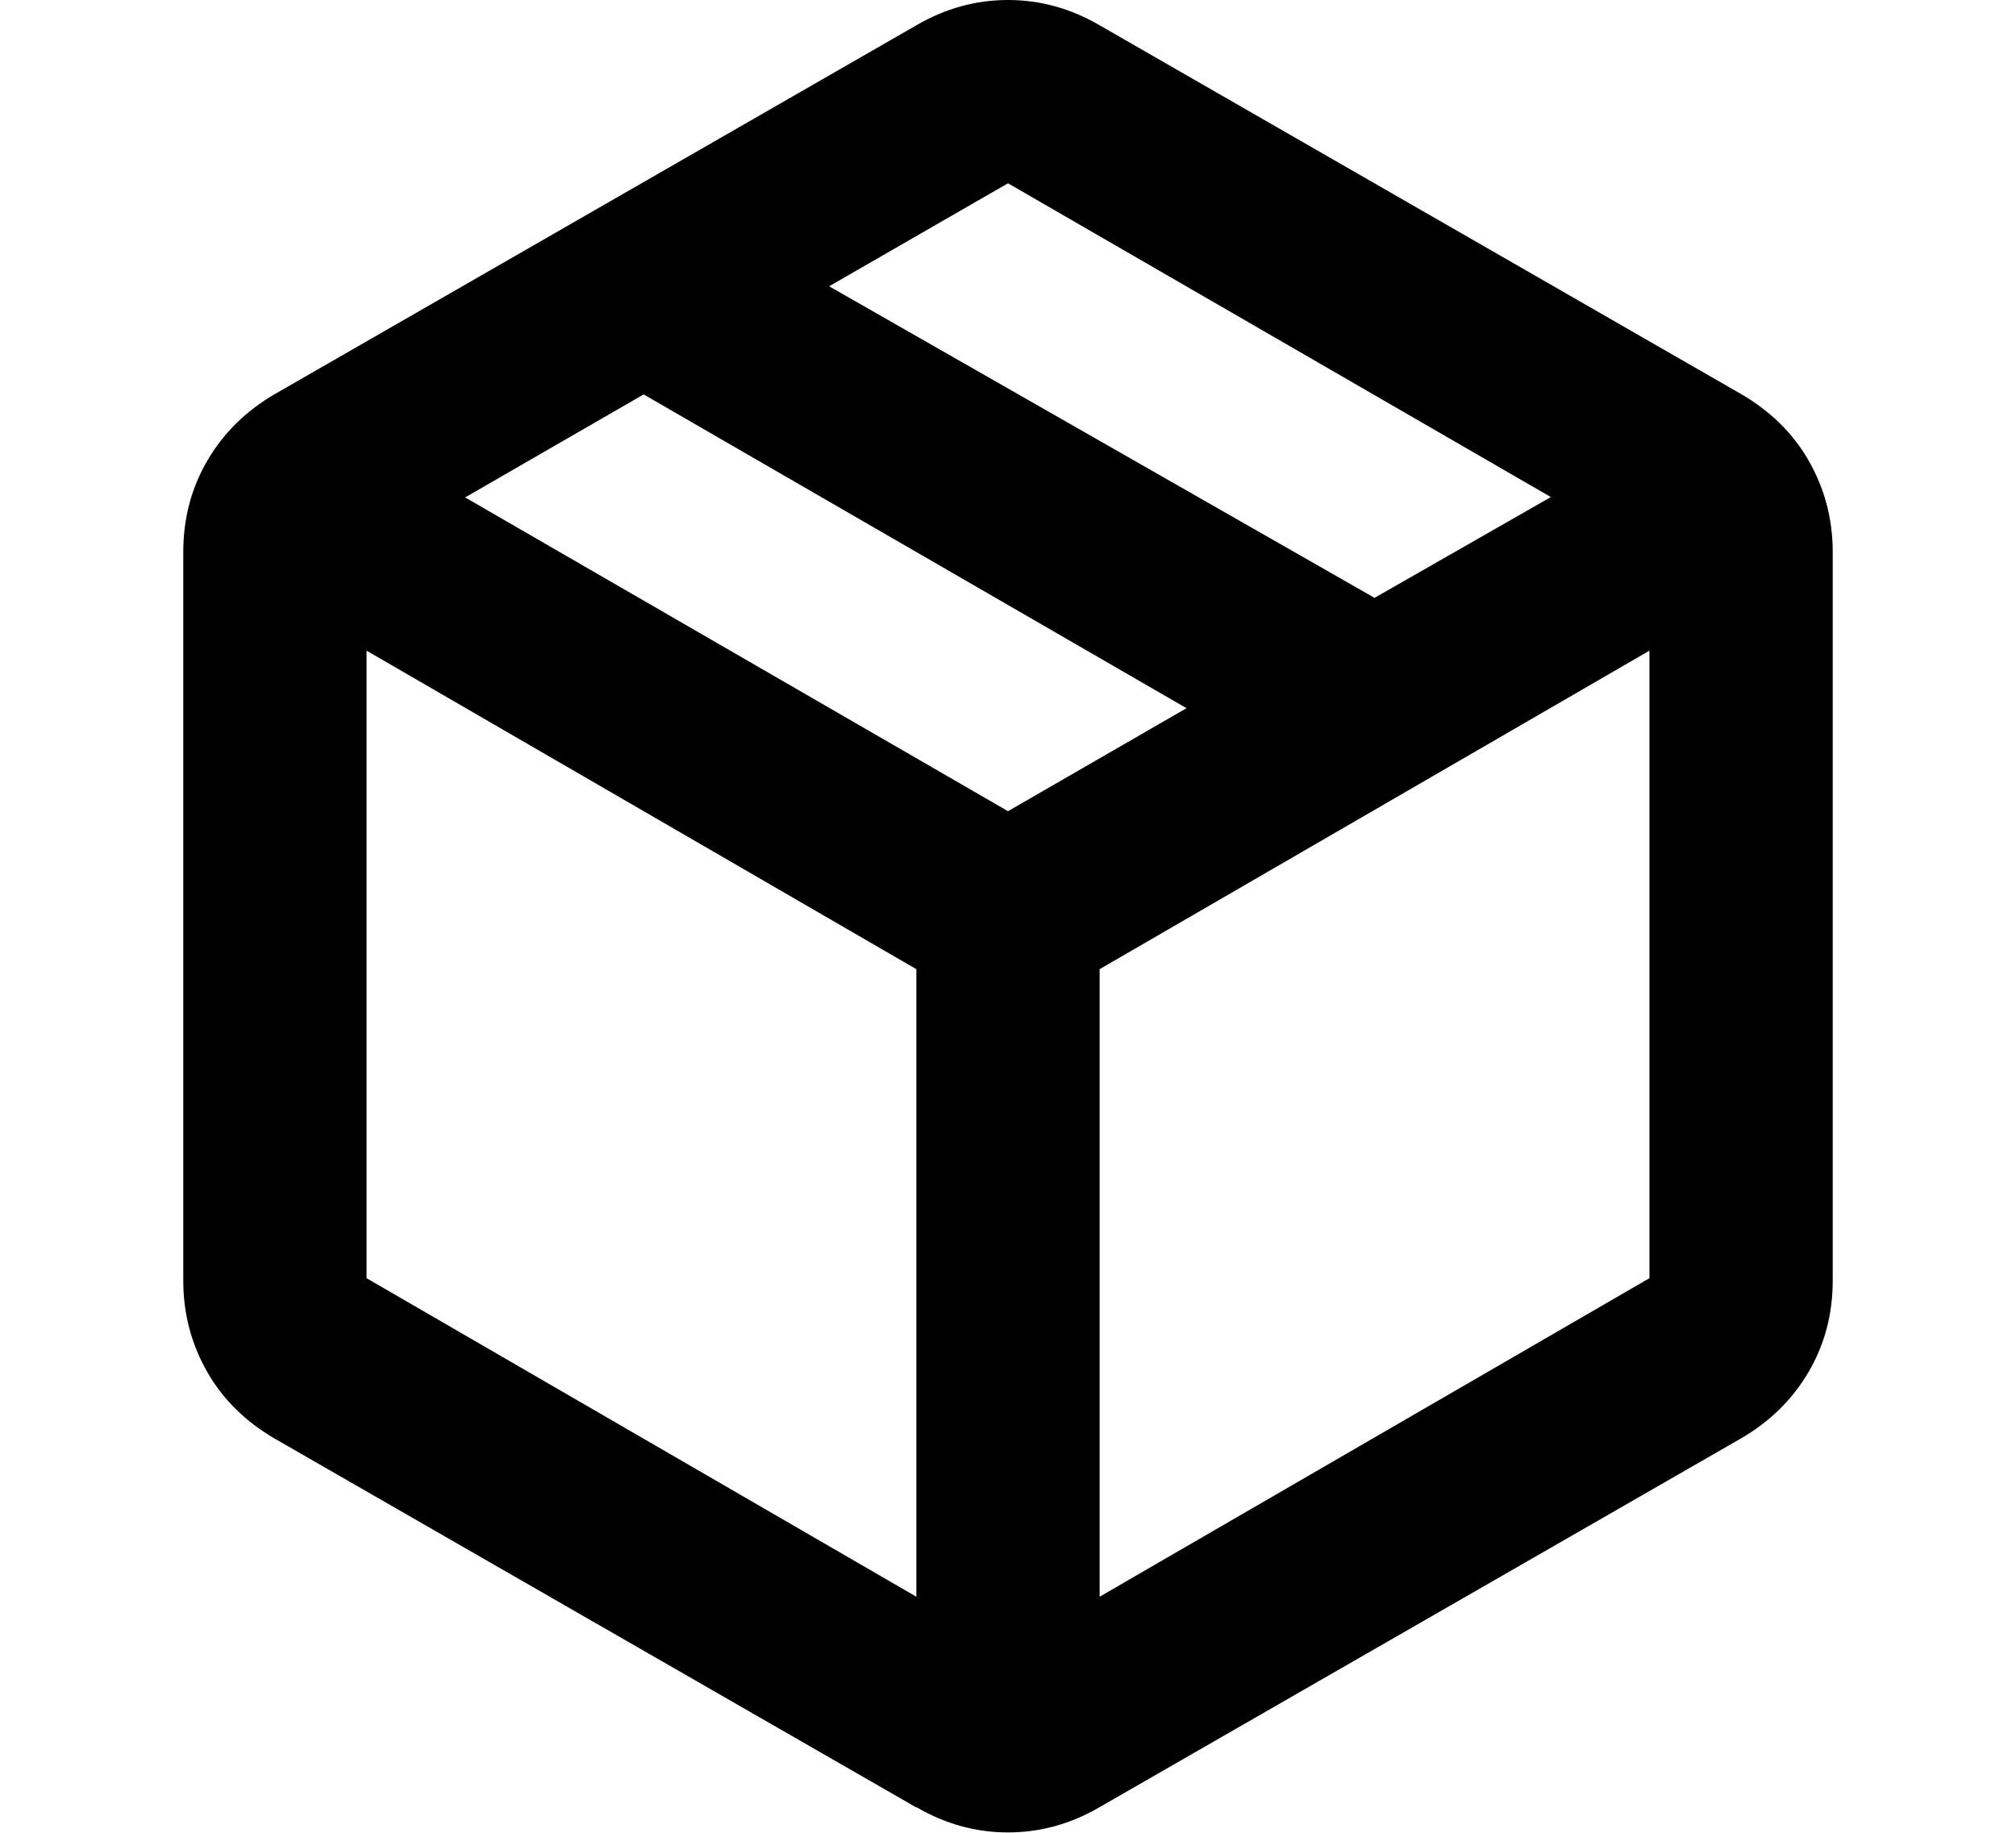 <svg viewBox="0 0 55 50" version="1.1" xmlns="http://www.w3.org/2000/svg" id="Layer_1">
  
  <path d="M25,43.56v-17.12l-15-8.69v17.12l15,8.69ZM30,43.56l15-8.69v-17.12l-15,8.69v17.12ZM25,49.31l-17.5-10.06c-.79-.46-1.41-1.06-1.84-1.81s-.66-1.58-.66-2.5V15.06c0-.92.22-1.75.66-2.5s1.05-1.35,1.84-1.81L25,.69c.79-.46,1.62-.69,2.5-.69s1.71.23,2.5.69l17.5,10.06c.79.46,1.41,1.06,1.84,1.81s.66,1.58.66,2.5v19.87c0,.92-.22,1.75-.66,2.5s-1.05,1.35-1.84,1.81l-17.5,10.06c-.79.46-1.62.69-2.5.69s-1.71-.23-2.5-.69ZM37.5,16.31l4.81-2.75-14.81-8.56-4.88,2.81,14.88,8.5ZM27.5,22.13l4.87-2.81-14.81-8.56-4.87,2.81,14.81,8.56Z"></path>
</svg>